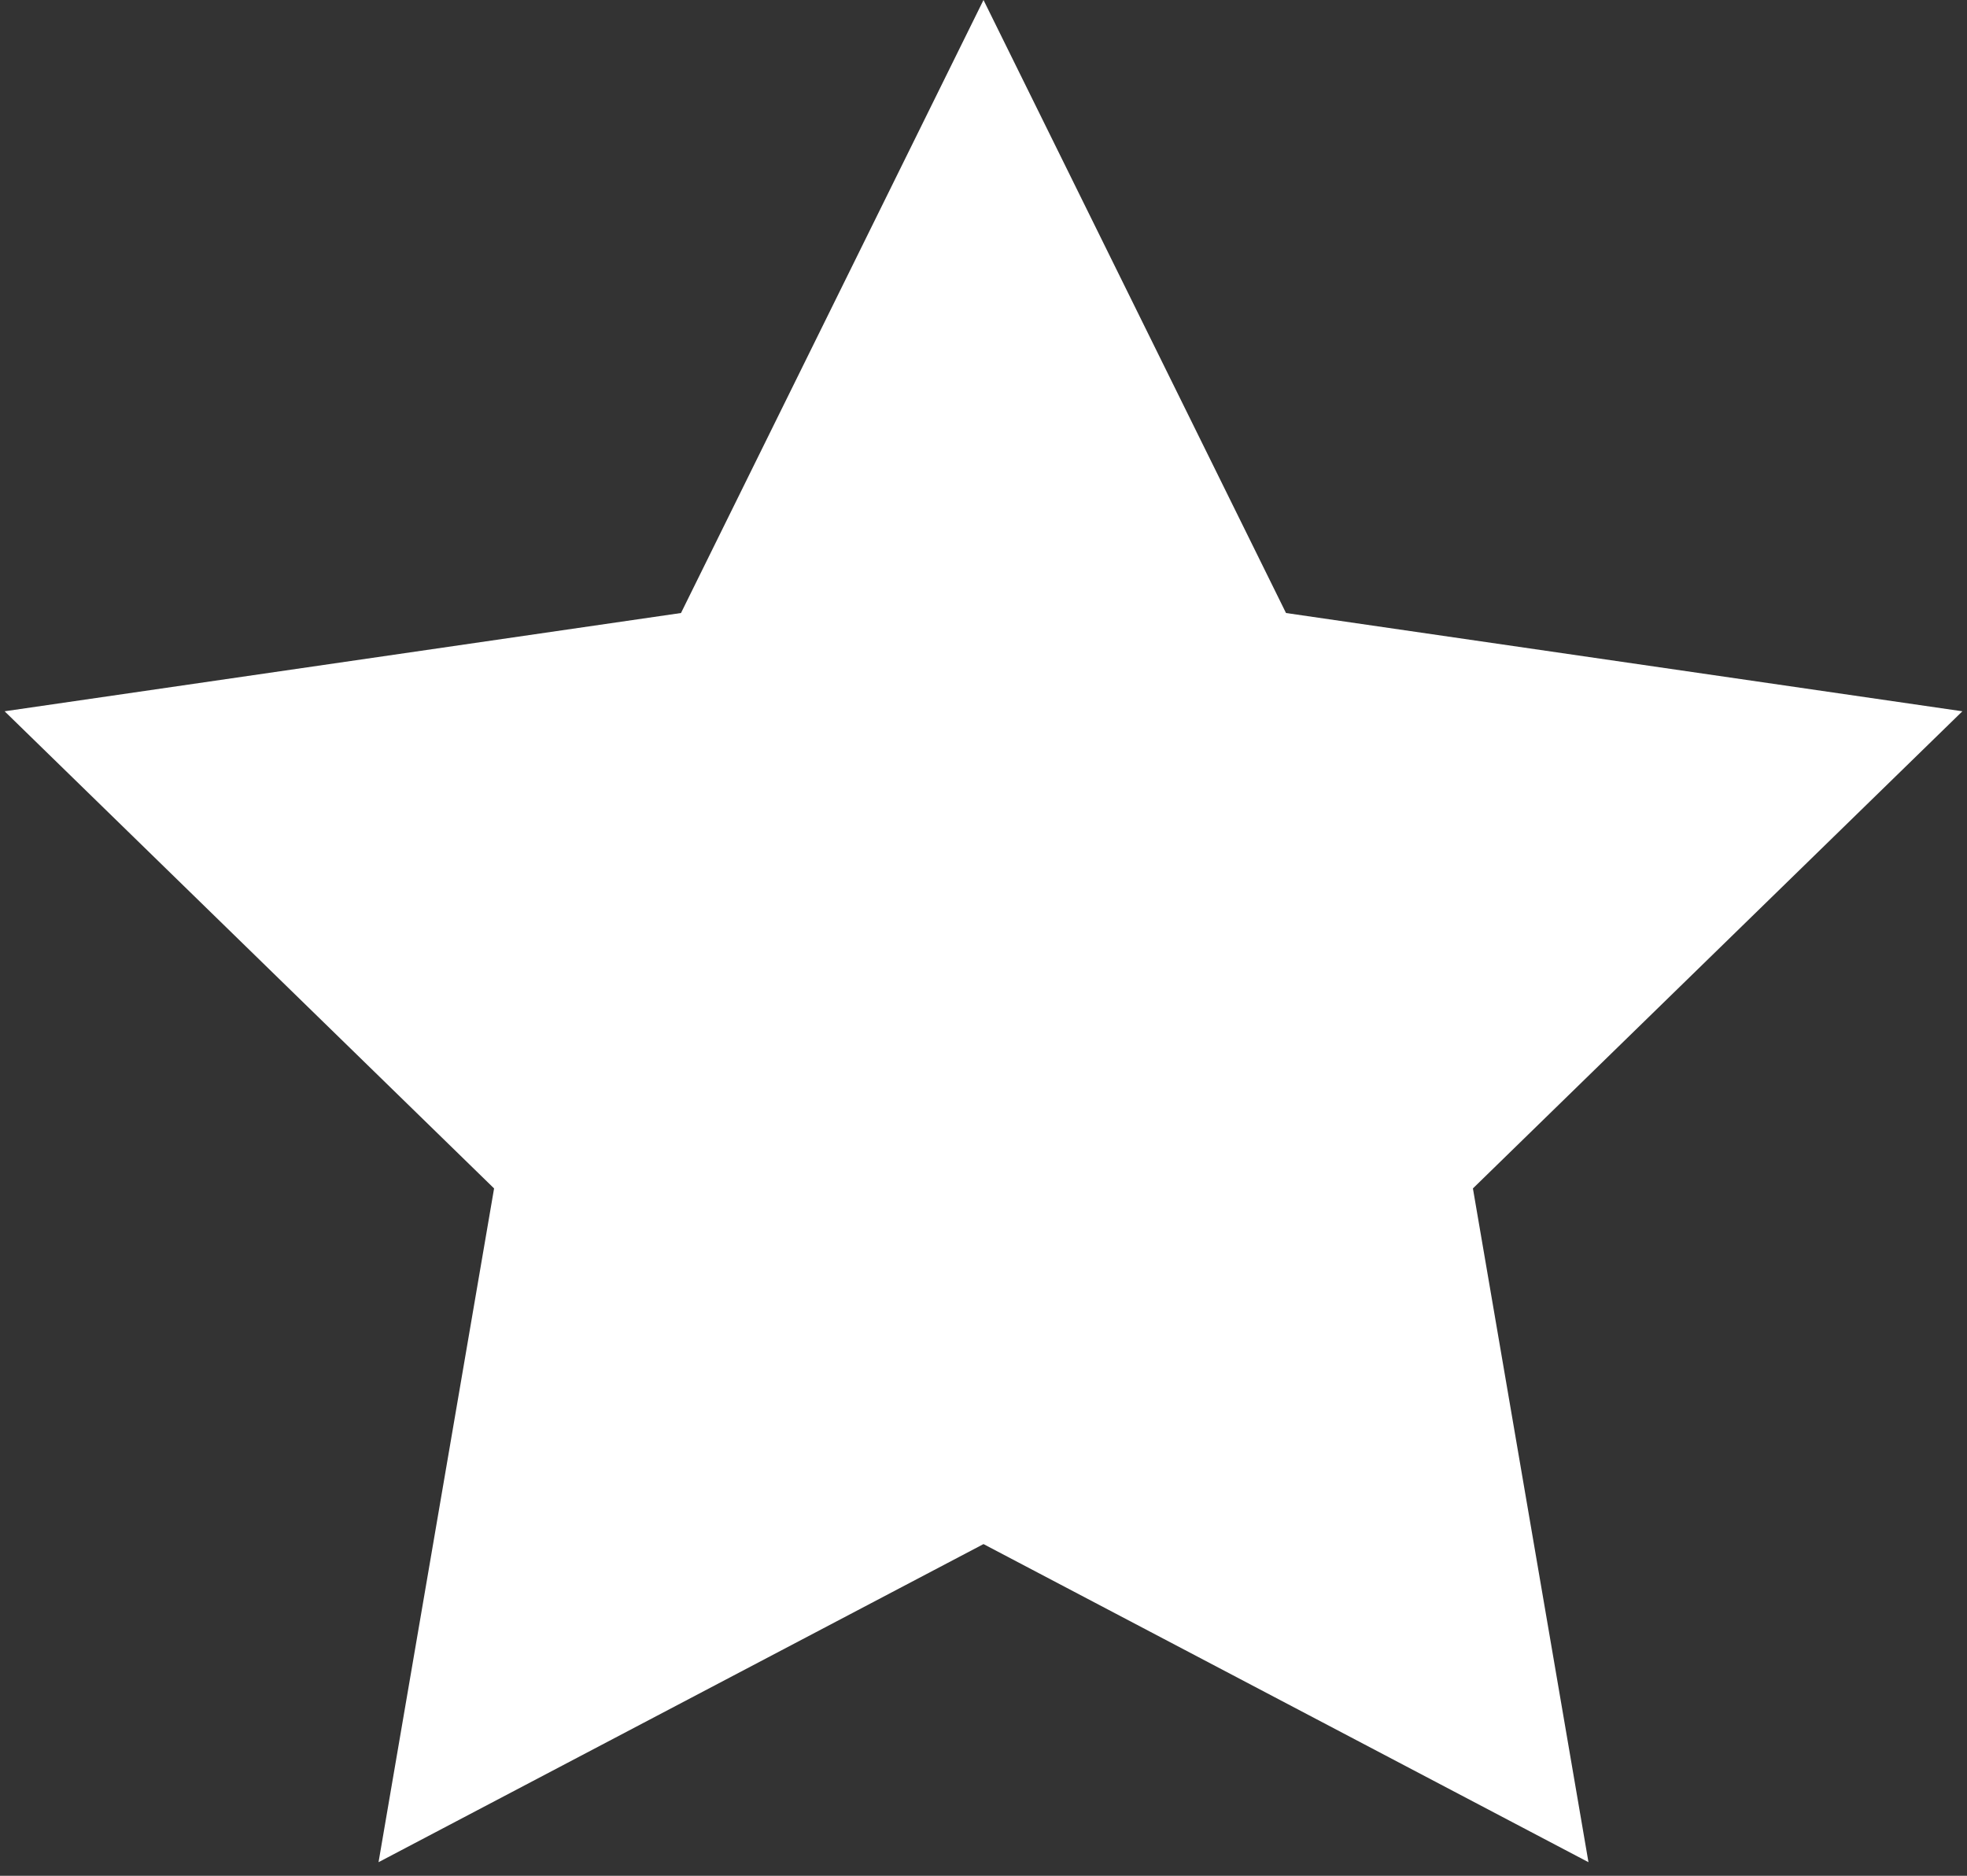<?xml version="1.0" encoding="UTF-8"?> <svg xmlns="http://www.w3.org/2000/svg" width="43" height="41" viewBox="0 0 43 41" fill="none"><rect x="0" y="0" width="43" height="41" fill="#333333" stroke="none"/><path d="M21.5 0L28.113 13.399L42.899 15.547L32.199 25.976L34.725 40.703L21.5 33.75L8.275 40.703L10.801 25.976L0.101 15.547L14.887 13.399L21.5 0Z" fill="white"></path></svg> 